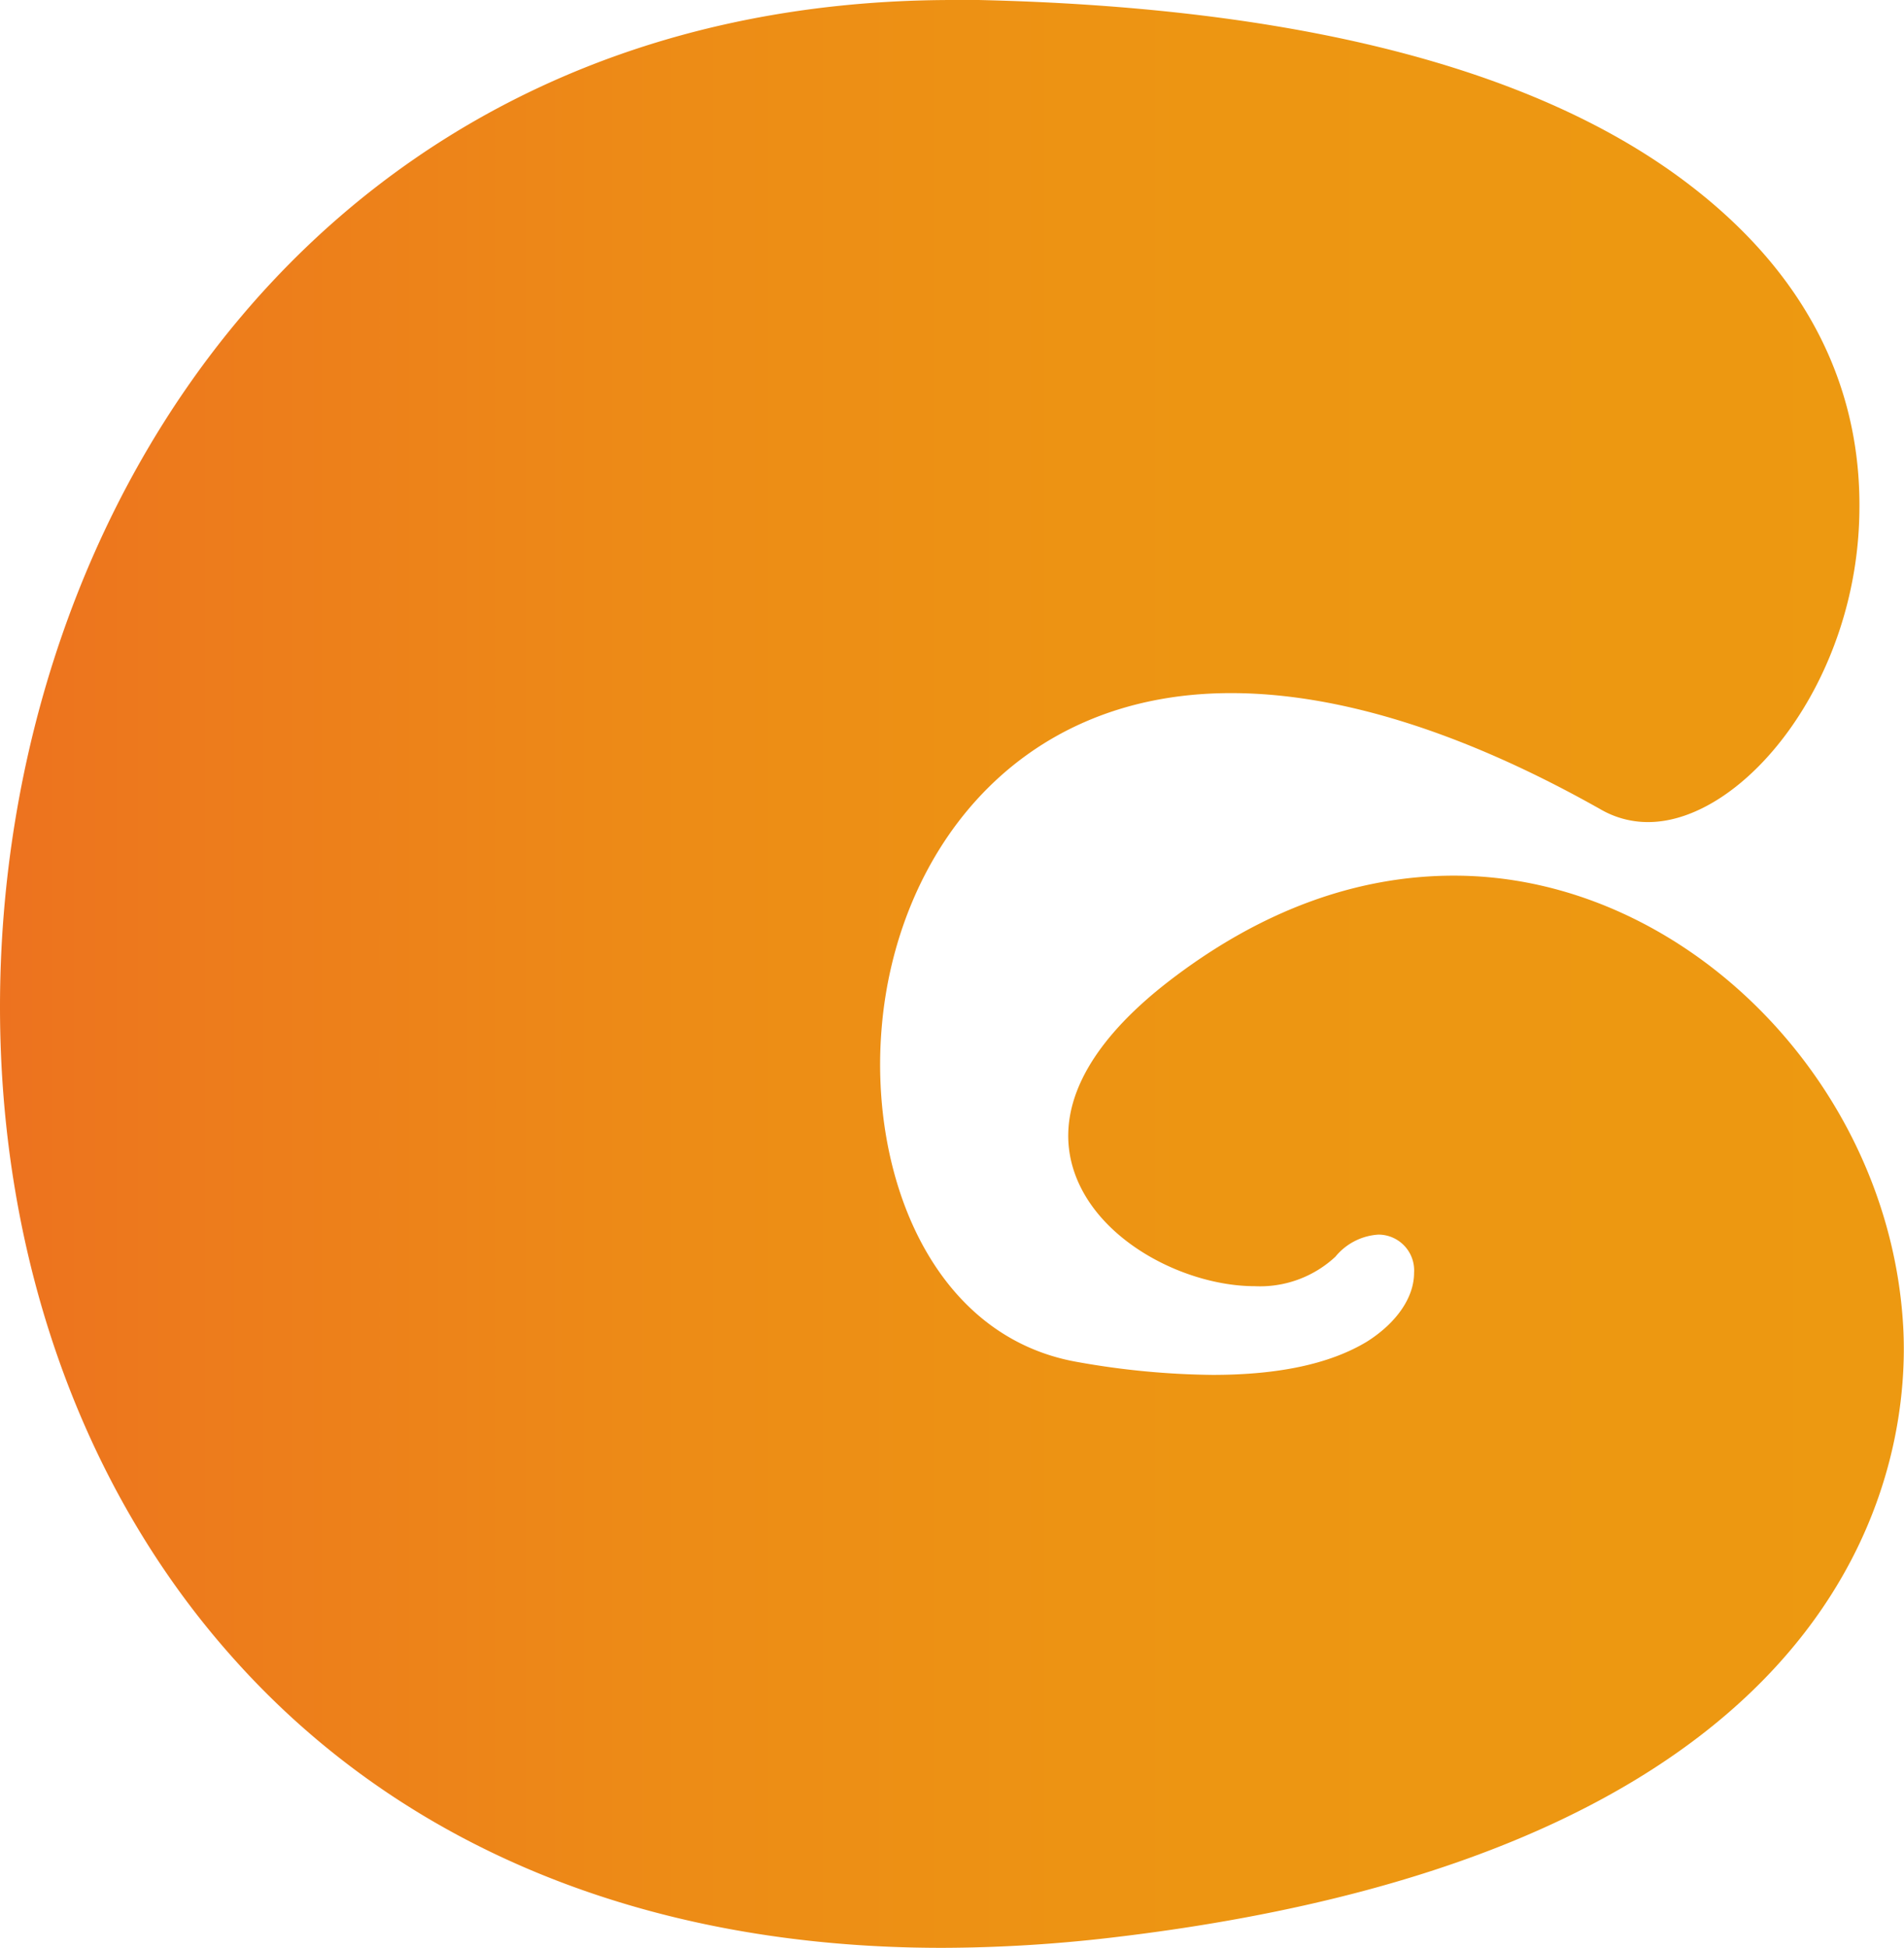 <svg xmlns="http://www.w3.org/2000/svg" xmlns:xlink="http://www.w3.org/1999/xlink" viewBox="0 0 114.45 117.05"><defs><style>.cls-1{fill:url(#Degradado_sin_nombre_50);}</style><linearGradient id="Degradado_sin_nombre_50" y1="58.52" x2="114.45" y2="58.52" gradientUnits="userSpaceOnUse"><stop offset="0" stop-color="#ed721f"/><stop offset="0.1" stop-color="#ed7b1c"/><stop offset="0.36" stop-color="#ed8c16"/><stop offset="0.65" stop-color="#ed9612"/><stop offset="1" stop-color="#ed9911"/></linearGradient></defs><g id="Capa_2" data-name="Capa 2"><g id="Capa_1-2" data-name="Capa 1"><path class="cls-1" d="M56.62,117.05c-17.79,0-32.57-6.07-42.72-17.54-9-10.13-13.9-24-13.9-39C0,30.42,19.68,0,57.29,0l1.54,0C77.7.43,91.9,4,101,10.69s10.83,14.46,10.77,19.92C111.7,41,104.75,49.4,99.07,49.4a5.66,5.66,0,0,1-2.85-.76C88,44,80.48,41.65,74,41.65c-13.33,0-20.17,10.09-21,20.09-.76,8.84,3,18.59,11.79,20.11a48.37,48.37,0,0,0,8.1.77c4,0,7.08-.67,9.28-2C83.91,79.52,85,78,85,76.49a2.15,2.15,0,0,0-2.14-2.3,3.63,3.63,0,0,0-2.59,1.33,6.65,6.65,0,0,1-4.84,1.77c-4.09,0-9.4-2.62-10.85-6.85-1.25-3.66.7-7.61,5.62-11.43,5.48-4.24,11.27-6.39,17.2-6.39,13.79,0,26.16,12.39,27,27.07.42,7.26-1.76,31.39-47.63,36.75A89.08,89.08,0,0,1,56.62,117.05Z"/></g></g></svg>